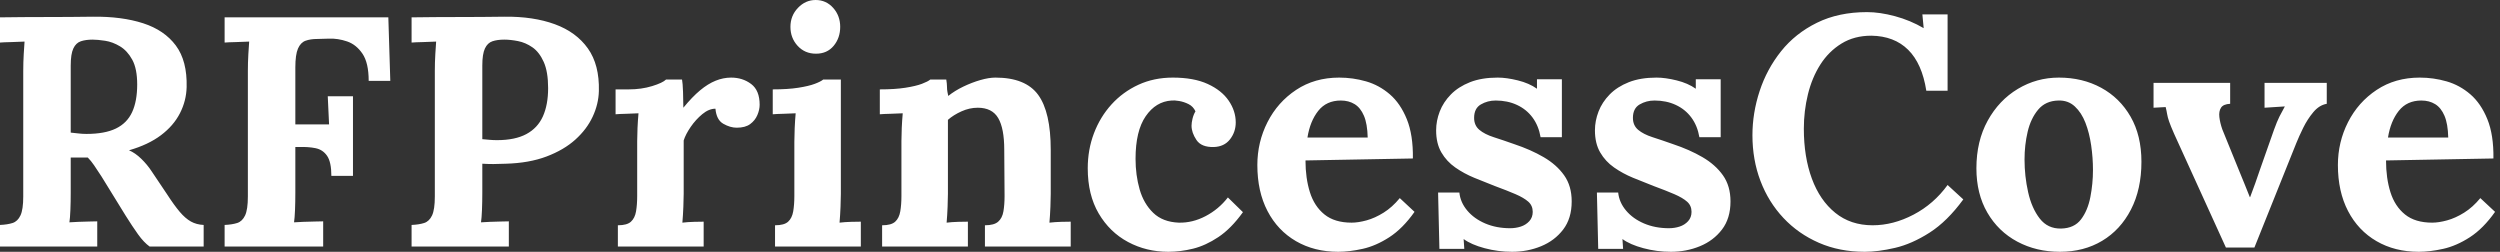<svg baseProfile="full" height="28" version="1.1" viewBox="0 0 278 28" width="278" xmlns="http://www.w3.org/2000/svg" xmlns:ev="http://www.w3.org/2001/xml-events" xmlns:xlink="http://www.w3.org/1999/xlink"><rect x="0" y="0" width="278" height="28" fill="#333333" stroke="none"/><defs /><g><path d="M1.821 27.417V25.014Q2.658 24.978 3.222 24.796Q3.787 24.614 4.096 23.958Q4.406 23.303 4.406 21.847V7.901Q4.406 6.918 4.46 6.008Q4.515 5.098 4.551 4.624Q3.969 4.661 3.095 4.679Q2.221 4.697 1.821 4.733V1.93Q4.406 1.893 6.991 1.893Q9.576 1.893 12.161 1.857Q15.365 1.821 17.732 2.585Q20.099 3.35 21.373 5.061Q22.648 6.772 22.575 9.685Q22.538 11.215 21.828 12.598Q21.118 13.982 19.717 15.038Q18.315 16.094 16.166 16.713Q16.858 17.004 17.532 17.659Q18.205 18.315 18.679 19.043L20.39 21.592Q21.191 22.83 21.81 23.558Q22.429 24.286 23.048 24.632Q23.667 24.978 24.468 25.014V27.417H18.46Q17.805 26.944 17.168 26.052Q16.531 25.16 15.802 23.995L13.108 19.625Q12.635 18.897 12.289 18.388Q11.943 17.878 11.579 17.514Q10.996 17.514 10.596 17.514Q10.195 17.514 9.685 17.514V21.41Q9.685 22.429 9.649 23.339Q9.612 24.25 9.54 24.723Q9.94 24.687 10.559 24.668Q11.178 24.65 11.779 24.632Q12.38 24.614 12.635 24.614V27.417ZM11.433 14.892Q13.472 14.892 14.71 14.291Q15.948 13.691 16.512 12.471Q17.077 11.251 17.077 9.394Q17.077 7.646 16.531 6.645Q15.984 5.644 15.165 5.152Q14.346 4.661 13.508 4.533Q12.671 4.406 12.125 4.406Q11.36 4.406 10.814 4.588Q10.268 4.77 9.977 5.389Q9.685 6.008 9.685 7.282V14.746Q10.086 14.783 10.523 14.837Q10.96 14.892 11.433 14.892Z M26.798 27.417V25.014Q27.636 24.978 28.2 24.796Q28.765 24.614 29.074 23.958Q29.384 23.303 29.384 21.847V7.901Q29.384 6.918 29.438 6.008Q29.493 5.098 29.529 4.624Q28.947 4.661 28.073 4.679Q27.199 4.697 26.798 4.733V1.93H45.004L45.222 8.993H42.819Q42.819 6.991 42.127 5.971Q41.436 4.952 40.416 4.606Q39.397 4.26 38.414 4.296L37.103 4.333Q36.338 4.333 35.792 4.533Q35.246 4.733 34.954 5.407Q34.663 6.081 34.663 7.501V13.836H38.414L38.268 10.705H41.072V19.553H38.668Q38.668 18.023 38.195 17.332Q37.722 16.64 36.902 16.476Q36.083 16.312 35.1 16.349H34.663V21.446Q34.663 22.429 34.627 23.339Q34.59 24.25 34.518 24.723Q34.918 24.687 35.573 24.668Q36.229 24.65 36.866 24.632Q37.503 24.614 37.758 24.614V27.417Z M47.589 25.014Q48.427 24.978 48.991 24.796Q49.555 24.614 49.865 23.958Q50.174 23.303 50.174 21.847V7.901Q50.174 6.918 50.229 6.008Q50.283 5.098 50.32 4.624Q49.737 4.661 48.863 4.679Q47.99 4.697 47.589 4.733V1.93Q50.174 1.893 52.759 1.893Q55.345 1.893 57.93 1.857Q61.134 1.821 63.519 2.694Q65.904 3.568 67.196 5.389Q68.489 7.209 68.416 10.122Q68.38 11.579 67.724 12.98Q67.069 14.382 65.795 15.529Q64.52 16.676 62.59 17.404Q60.661 18.133 58.075 18.205Q57.274 18.242 56.674 18.242Q56.073 18.242 55.454 18.205V21.41Q55.454 22.429 55.417 23.339Q55.381 24.25 55.308 24.723Q55.709 24.687 56.328 24.668Q56.947 24.65 57.547 24.632Q58.148 24.614 58.403 24.614V27.417H47.589ZM55.454 15.475Q55.854 15.511 56.255 15.547Q56.655 15.584 57.092 15.584Q59.095 15.584 60.351 14.91Q61.607 14.237 62.19 12.944Q62.772 11.651 62.772 9.795Q62.772 7.974 62.281 6.882Q61.789 5.789 61.025 5.261Q60.26 4.733 59.423 4.57Q58.585 4.406 57.893 4.406Q57.129 4.406 56.583 4.588Q56.036 4.77 55.745 5.389Q55.454 6.008 55.454 7.282Z M70.528 25.051Q71.547 25.051 71.984 24.65Q72.421 24.25 72.549 23.503Q72.676 22.757 72.676 21.81V15.693Q72.676 15.038 72.713 14.218Q72.749 13.399 72.822 12.598Q72.239 12.635 71.456 12.653Q70.674 12.671 70.273 12.707V9.94H71.73Q73.15 9.94 74.333 9.576Q75.516 9.212 75.88 8.848H77.664Q77.737 9.212 77.774 10.213Q77.81 11.215 77.81 11.979Q78.793 10.778 79.667 10.049Q80.541 9.321 81.397 8.975Q82.252 8.629 83.126 8.629Q84.401 8.629 85.347 9.339Q86.294 10.049 86.294 11.651Q86.294 12.198 86.039 12.798Q85.784 13.399 85.238 13.8Q84.692 14.2 83.745 14.2Q83.017 14.2 82.252 13.763Q81.488 13.326 81.378 12.088Q80.65 12.088 79.922 12.689Q79.194 13.29 78.629 14.109Q78.065 14.928 77.847 15.62V21.555Q77.847 22.065 77.81 22.993Q77.774 23.922 77.701 24.759Q78.283 24.687 78.993 24.668Q79.704 24.65 80.068 24.65V27.417H70.528Z M88.005 25.051Q89.025 25.051 89.462 24.65Q89.899 24.25 90.026 23.503Q90.153 22.757 90.153 21.81V15.766Q90.153 15.111 90.19 14.255Q90.226 13.399 90.299 12.598Q89.717 12.635 88.934 12.653Q88.151 12.671 87.75 12.707V9.94Q89.425 9.94 90.59 9.758Q91.756 9.576 92.429 9.321Q93.103 9.066 93.358 8.848H95.324V21.555Q95.324 22.065 95.287 22.993Q95.251 23.922 95.178 24.759Q95.761 24.687 96.471 24.668Q97.181 24.65 97.545 24.65V27.417H88.005ZM92.557 5.971Q91.319 5.971 90.518 5.098Q89.717 4.224 89.717 2.986Q89.717 1.748 90.554 0.874Q91.391 0.0 92.52 0.0Q93.685 0.0 94.468 0.874Q95.251 1.748 95.251 2.986Q95.251 4.224 94.523 5.098Q93.795 5.971 92.557 5.971Z M99.912 27.417V25.051Q100.931 25.051 101.368 24.65Q101.805 24.25 101.932 23.503Q102.06 22.757 102.06 21.81V15.693Q102.06 15.038 102.096 14.218Q102.133 13.399 102.205 12.598Q101.623 12.635 100.84 12.653Q100.057 12.671 99.657 12.707V9.94Q101.332 9.94 102.497 9.758Q103.662 9.576 104.336 9.321Q105.009 9.066 105.264 8.848H107.048Q107.121 9.321 107.121 9.54Q107.121 9.758 107.139 9.958Q107.157 10.159 107.267 10.668Q107.995 10.086 108.941 9.631Q109.888 9.176 110.835 8.902Q111.782 8.629 112.51 8.629Q115.86 8.629 117.261 10.541Q118.663 12.453 118.663 16.676V21.555Q118.663 22.065 118.627 22.993Q118.59 23.922 118.518 24.759Q119.137 24.687 119.828 24.668Q120.52 24.65 120.884 24.65V27.417H111.345V25.051Q112.364 25.051 112.819 24.65Q113.274 24.25 113.402 23.503Q113.529 22.757 113.529 21.81L113.493 16.64Q113.493 14.273 112.819 13.126Q112.146 11.979 110.544 11.979Q109.633 11.979 108.741 12.38Q107.849 12.78 107.23 13.326Q107.23 13.836 107.23 14.364Q107.23 14.892 107.23 15.402V21.555Q107.23 22.065 107.194 22.993Q107.157 23.922 107.085 24.759Q107.667 24.687 108.377 24.668Q109.087 24.65 109.451 24.65V27.417Z M131.735 28.0Q129.295 28.0 127.256 26.908Q125.217 25.815 123.997 23.74Q122.778 21.664 122.778 18.715Q122.778 16.64 123.469 14.819Q124.161 12.999 125.417 11.615Q126.674 10.231 128.403 9.43Q130.133 8.629 132.244 8.629Q134.575 8.629 136.122 9.339Q137.67 10.049 138.453 11.196Q139.235 12.343 139.235 13.618Q139.235 14.674 138.598 15.493Q137.961 16.312 136.796 16.349Q135.412 16.385 134.866 15.566Q134.32 14.746 134.32 13.982Q134.32 13.654 134.429 13.199Q134.538 12.744 134.757 12.38Q134.502 11.834 133.992 11.579Q133.482 11.324 132.954 11.233Q132.427 11.142 132.099 11.178Q130.351 11.287 129.222 12.926Q128.094 14.564 128.094 17.659Q128.094 19.48 128.549 21.064Q129.004 22.648 130.06 23.667Q131.116 24.687 132.9 24.759Q134.429 24.796 135.886 24.031Q137.342 23.267 138.362 21.956L140.036 23.594Q138.726 25.415 137.306 26.362Q135.886 27.308 134.484 27.654Q133.082 28.0 131.735 28.0Z M150.632 28.0Q147.974 28.0 145.935 26.817Q143.896 25.633 142.767 23.467Q141.638 21.3 141.638 18.351Q141.638 15.802 142.767 13.581Q143.896 11.36 145.953 9.995Q148.01 8.629 150.741 8.629Q152.27 8.629 153.727 9.048Q155.183 9.467 156.367 10.486Q157.55 11.506 158.26 13.254Q158.97 15.001 158.934 17.623L146.991 17.841Q146.991 19.808 147.482 21.373Q147.974 22.939 149.103 23.849Q150.231 24.759 152.125 24.759Q152.853 24.759 153.782 24.505Q154.71 24.25 155.675 23.649Q156.64 23.048 157.477 22.029L159.116 23.558Q157.805 25.415 156.312 26.38Q154.819 27.345 153.345 27.672Q151.87 28.0 150.632 28.0ZM147.209 15.293H153.909Q153.873 13.763 153.49 12.871Q153.108 11.979 152.453 11.579Q151.797 11.178 150.923 11.178Q149.321 11.178 148.411 12.325Q147.501 13.472 147.209 15.293Z M169.966 28.0Q168.401 28.0 166.908 27.599Q165.415 27.199 164.577 26.58L164.65 27.672H161.883L161.737 21.41H164.104Q164.213 22.502 164.978 23.412Q165.743 24.322 166.98 24.85Q168.218 25.378 169.748 25.378Q170.367 25.378 170.931 25.196Q171.495 25.014 171.878 24.596Q172.26 24.177 172.26 23.558Q172.26 22.866 171.769 22.429Q171.277 21.992 170.349 21.592Q169.42 21.191 168.036 20.681Q166.908 20.244 165.761 19.771Q164.614 19.298 163.649 18.624Q162.684 17.951 162.101 16.949Q161.519 15.948 161.519 14.492Q161.519 13.436 161.919 12.398Q162.32 11.36 163.157 10.505Q163.995 9.649 165.287 9.139Q166.58 8.629 168.364 8.629Q169.347 8.629 170.603 8.939Q171.86 9.248 172.733 9.867V8.811H175.501V15.256H173.134Q172.915 13.982 172.242 13.072Q171.568 12.161 170.512 11.67Q169.456 11.178 168.146 11.178Q167.235 11.178 166.489 11.615Q165.743 12.052 165.743 13.108Q165.743 13.945 166.325 14.437Q166.908 14.928 167.927 15.256Q168.947 15.584 170.185 16.021Q172.042 16.64 173.48 17.477Q174.918 18.315 175.756 19.498Q176.593 20.681 176.593 22.393Q176.593 24.286 175.646 25.524Q174.7 26.762 173.189 27.381Q171.678 28.0 169.966 28.0Z M187.625 28.0Q186.06 28.0 184.567 27.599Q183.074 27.199 182.237 26.58L182.309 27.672H179.542L179.397 21.41H181.763Q181.873 22.502 182.637 23.412Q183.402 24.322 184.64 24.85Q185.878 25.378 187.407 25.378Q188.026 25.378 188.59 25.196Q189.155 25.014 189.537 24.596Q189.919 24.177 189.919 23.558Q189.919 22.866 189.428 22.429Q188.936 21.992 188.008 21.592Q187.079 21.191 185.696 20.681Q184.567 20.244 183.42 19.771Q182.273 19.298 181.308 18.624Q180.343 17.951 179.761 16.949Q179.178 15.948 179.178 14.492Q179.178 13.436 179.579 12.398Q179.979 11.36 180.817 10.505Q181.654 9.649 182.947 9.139Q184.239 8.629 186.023 8.629Q187.007 8.629 188.263 8.939Q189.519 9.248 190.393 9.867V8.811H193.16V15.256H190.793Q190.575 13.982 189.901 13.072Q189.228 12.161 188.172 11.67Q187.116 11.178 185.805 11.178Q184.895 11.178 184.148 11.615Q183.402 12.052 183.402 13.108Q183.402 13.945 183.984 14.437Q184.567 14.928 185.586 15.256Q186.606 15.584 187.844 16.021Q189.701 16.64 191.139 17.477Q192.577 18.315 193.415 19.498Q194.252 20.681 194.252 22.393Q194.252 24.286 193.306 25.524Q192.359 26.762 190.848 27.381Q189.337 28.0 187.625 28.0Z M216.026 10.086Q215.553 7.064 214.005 5.534Q212.458 4.005 209.909 3.969Q208.016 3.969 206.596 4.843Q205.176 5.717 204.247 7.173Q203.319 8.629 202.863 10.486Q202.408 12.343 202.408 14.309Q202.408 17.441 203.3 19.862Q204.192 22.283 205.904 23.667Q207.615 25.051 210.055 25.051Q212.349 25.051 214.606 23.867Q216.863 22.684 218.393 20.572L220.14 22.174Q218.356 24.614 216.39 25.87Q214.424 27.126 212.549 27.563Q210.674 28.0 209.181 28.0Q206.377 28.0 204.083 26.999Q201.789 25.997 200.133 24.231Q198.476 22.466 197.584 20.117Q196.692 17.769 196.692 15.038Q196.692 12.562 197.493 10.122Q198.294 7.683 199.878 5.698Q201.462 3.714 203.865 2.531Q206.268 1.347 209.436 1.347Q210.856 1.347 212.549 1.802Q214.242 2.257 215.735 3.131L215.589 1.602H218.393V10.086Z M230.882 28.0Q228.26 28.0 226.148 26.871Q224.036 25.743 222.817 23.649Q221.597 21.555 221.597 18.715Q221.597 15.693 222.853 13.417Q224.109 11.142 226.203 9.886Q228.296 8.629 230.772 8.629Q233.394 8.629 235.469 9.758Q237.545 10.887 238.746 12.98Q239.948 15.074 239.948 17.987Q239.948 21.046 238.783 23.303Q237.618 25.56 235.579 26.78Q233.54 28.0 230.882 28.0ZM231.027 25.415Q232.484 25.378 233.23 24.395Q233.977 23.412 234.268 21.919Q234.559 20.427 234.559 18.897Q234.559 17.55 234.359 16.166Q234.159 14.783 233.722 13.654Q233.285 12.525 232.538 11.834Q231.792 11.142 230.7 11.178Q229.28 11.215 228.46 12.198Q227.641 13.181 227.295 14.655Q226.949 16.13 226.949 17.732Q226.949 19.589 227.35 21.373Q227.75 23.157 228.642 24.304Q229.534 25.451 231.027 25.415Z M249.342 27.527 243.589 14.892Q243.189 13.982 243.025 13.508Q242.861 13.035 242.806 12.689Q242.752 12.343 242.642 11.906L241.295 11.979V9.212H249.815V11.542Q249.051 11.579 248.796 11.979Q248.541 12.38 248.614 13.017Q248.687 13.654 248.941 14.382L250.835 19.043Q251.126 19.735 251.417 20.463Q251.709 21.191 252.0 21.919H252.036Q252.328 21.155 252.601 20.39Q252.874 19.625 253.129 18.861L254.694 14.419Q255.022 13.508 255.295 12.962Q255.568 12.416 255.896 11.834L253.638 11.979V9.212H260.557V11.542Q259.719 11.688 259.064 12.471Q258.408 13.254 257.935 14.218Q257.462 15.183 257.17 15.912L252.51 27.527Z M270.788 28.0Q268.13 28.0 266.091 26.817Q264.052 25.633 262.923 23.467Q261.795 21.3 261.795 18.351Q261.795 15.802 262.923 13.581Q264.052 11.36 266.109 9.995Q268.166 8.629 270.897 8.629Q272.427 8.629 273.883 9.048Q275.339 9.467 276.523 10.486Q277.706 11.506 278.416 13.254Q279.126 15.001 279.09 17.623L267.147 17.841Q267.147 19.808 267.638 21.373Q268.13 22.939 269.259 23.849Q270.388 24.759 272.281 24.759Q273.009 24.759 273.938 24.505Q274.866 24.25 275.831 23.649Q276.796 23.048 277.633 22.029L279.272 23.558Q277.961 25.415 276.468 26.38Q274.975 27.345 273.501 27.672Q272.026 28.0 270.788 28.0ZM267.365 15.293H274.065Q274.029 13.763 273.646 12.871Q273.264 11.979 272.609 11.579Q271.953 11.178 271.079 11.178Q269.477 11.178 268.567 12.325Q267.657 13.472 267.365 15.293Z " fill="rgb(255,255,255)" transform="translate(-1.821, 0)" /></g></svg>